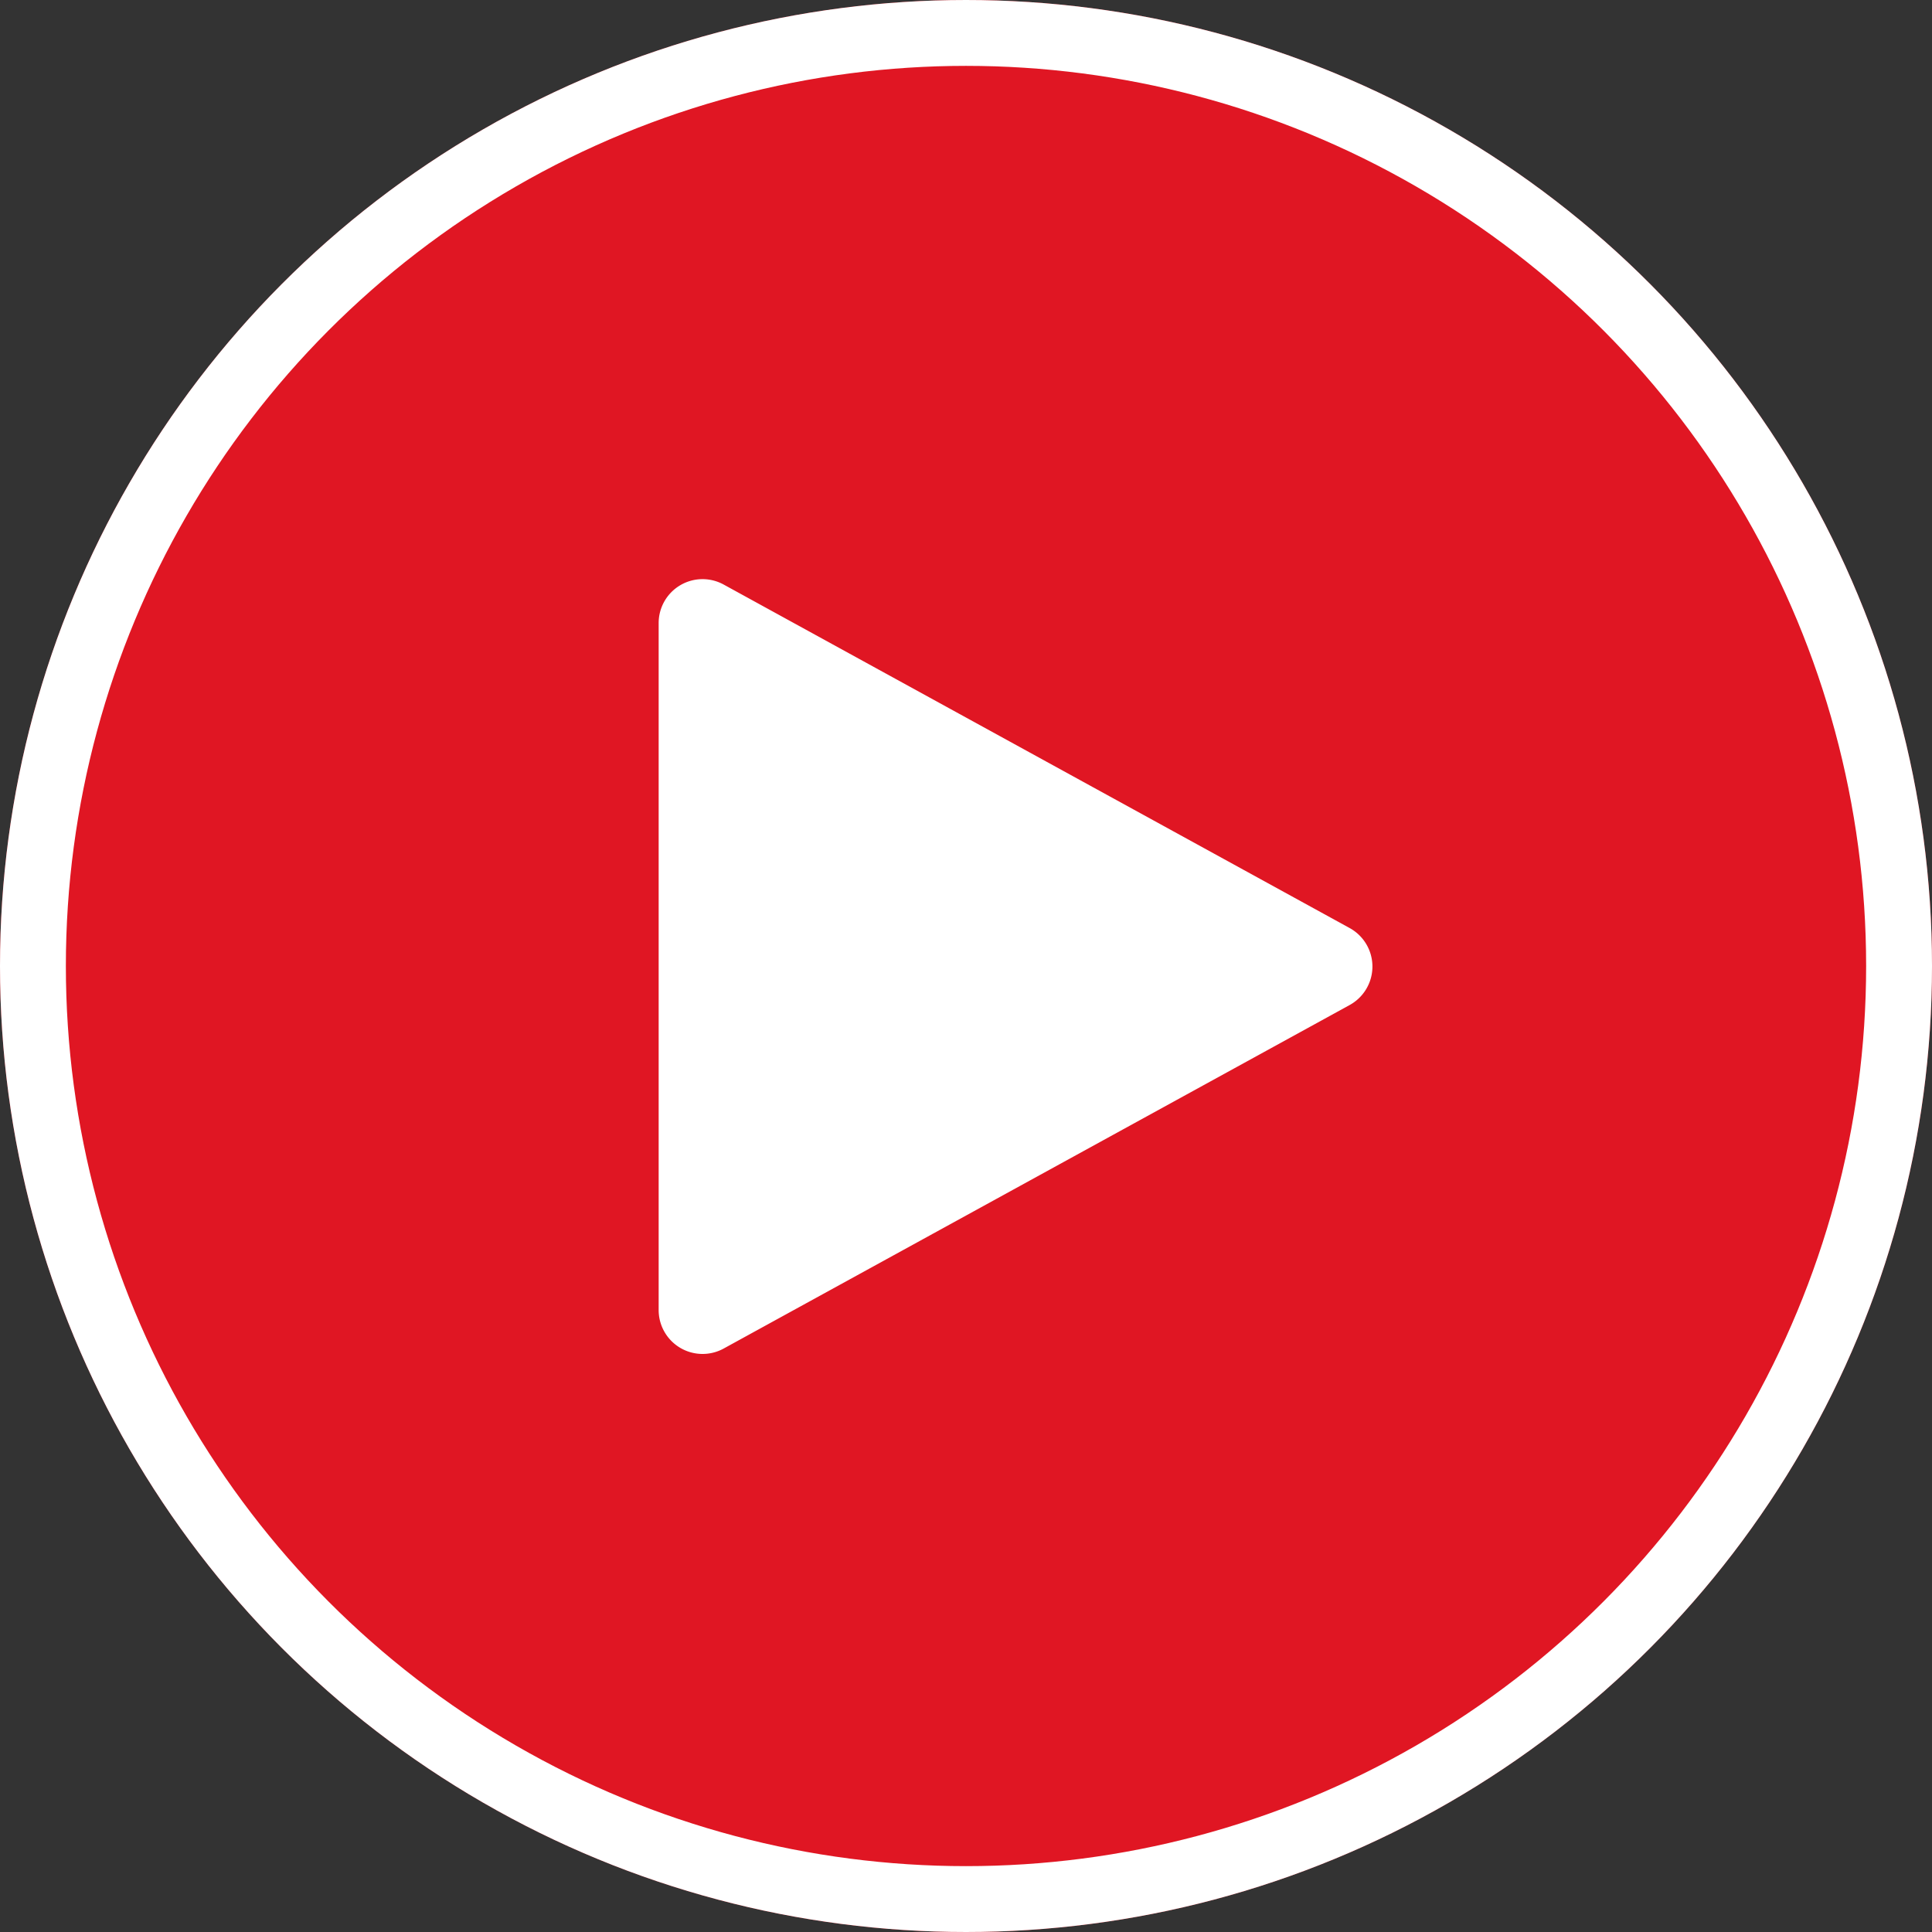 <svg xmlns="http://www.w3.org/2000/svg" width="88" height="88" viewBox="0 0 88 88">
  <rect x="0" y="0" width="88" height="88" fill="#333333" stroke="none"/>
  <g id="hero-video" transform="translate(-846 -9151)">
    <g id="Ellipse_79" data-name="Ellipse 79" transform="translate(846 9151)" fill="#e01623" stroke="#fff" stroke-width="3">
      <circle cx="44" cy="44" r="44" stroke="none"/>
      <circle cx="44" cy="44" r="42.5" fill="none"/>
    </g>
    <path id="Polygon_6" data-name="Polygon 6" d="M17.271,3.2a2,2,0,0,1,3.507,0L36.424,31.711a2,2,0,0,1-1.753,2.962H3.379a2,2,0,0,1-1.753-2.962Z" transform="translate(910.674 9176) rotate(90)" fill="#fff"/>
  </g>
</svg>
